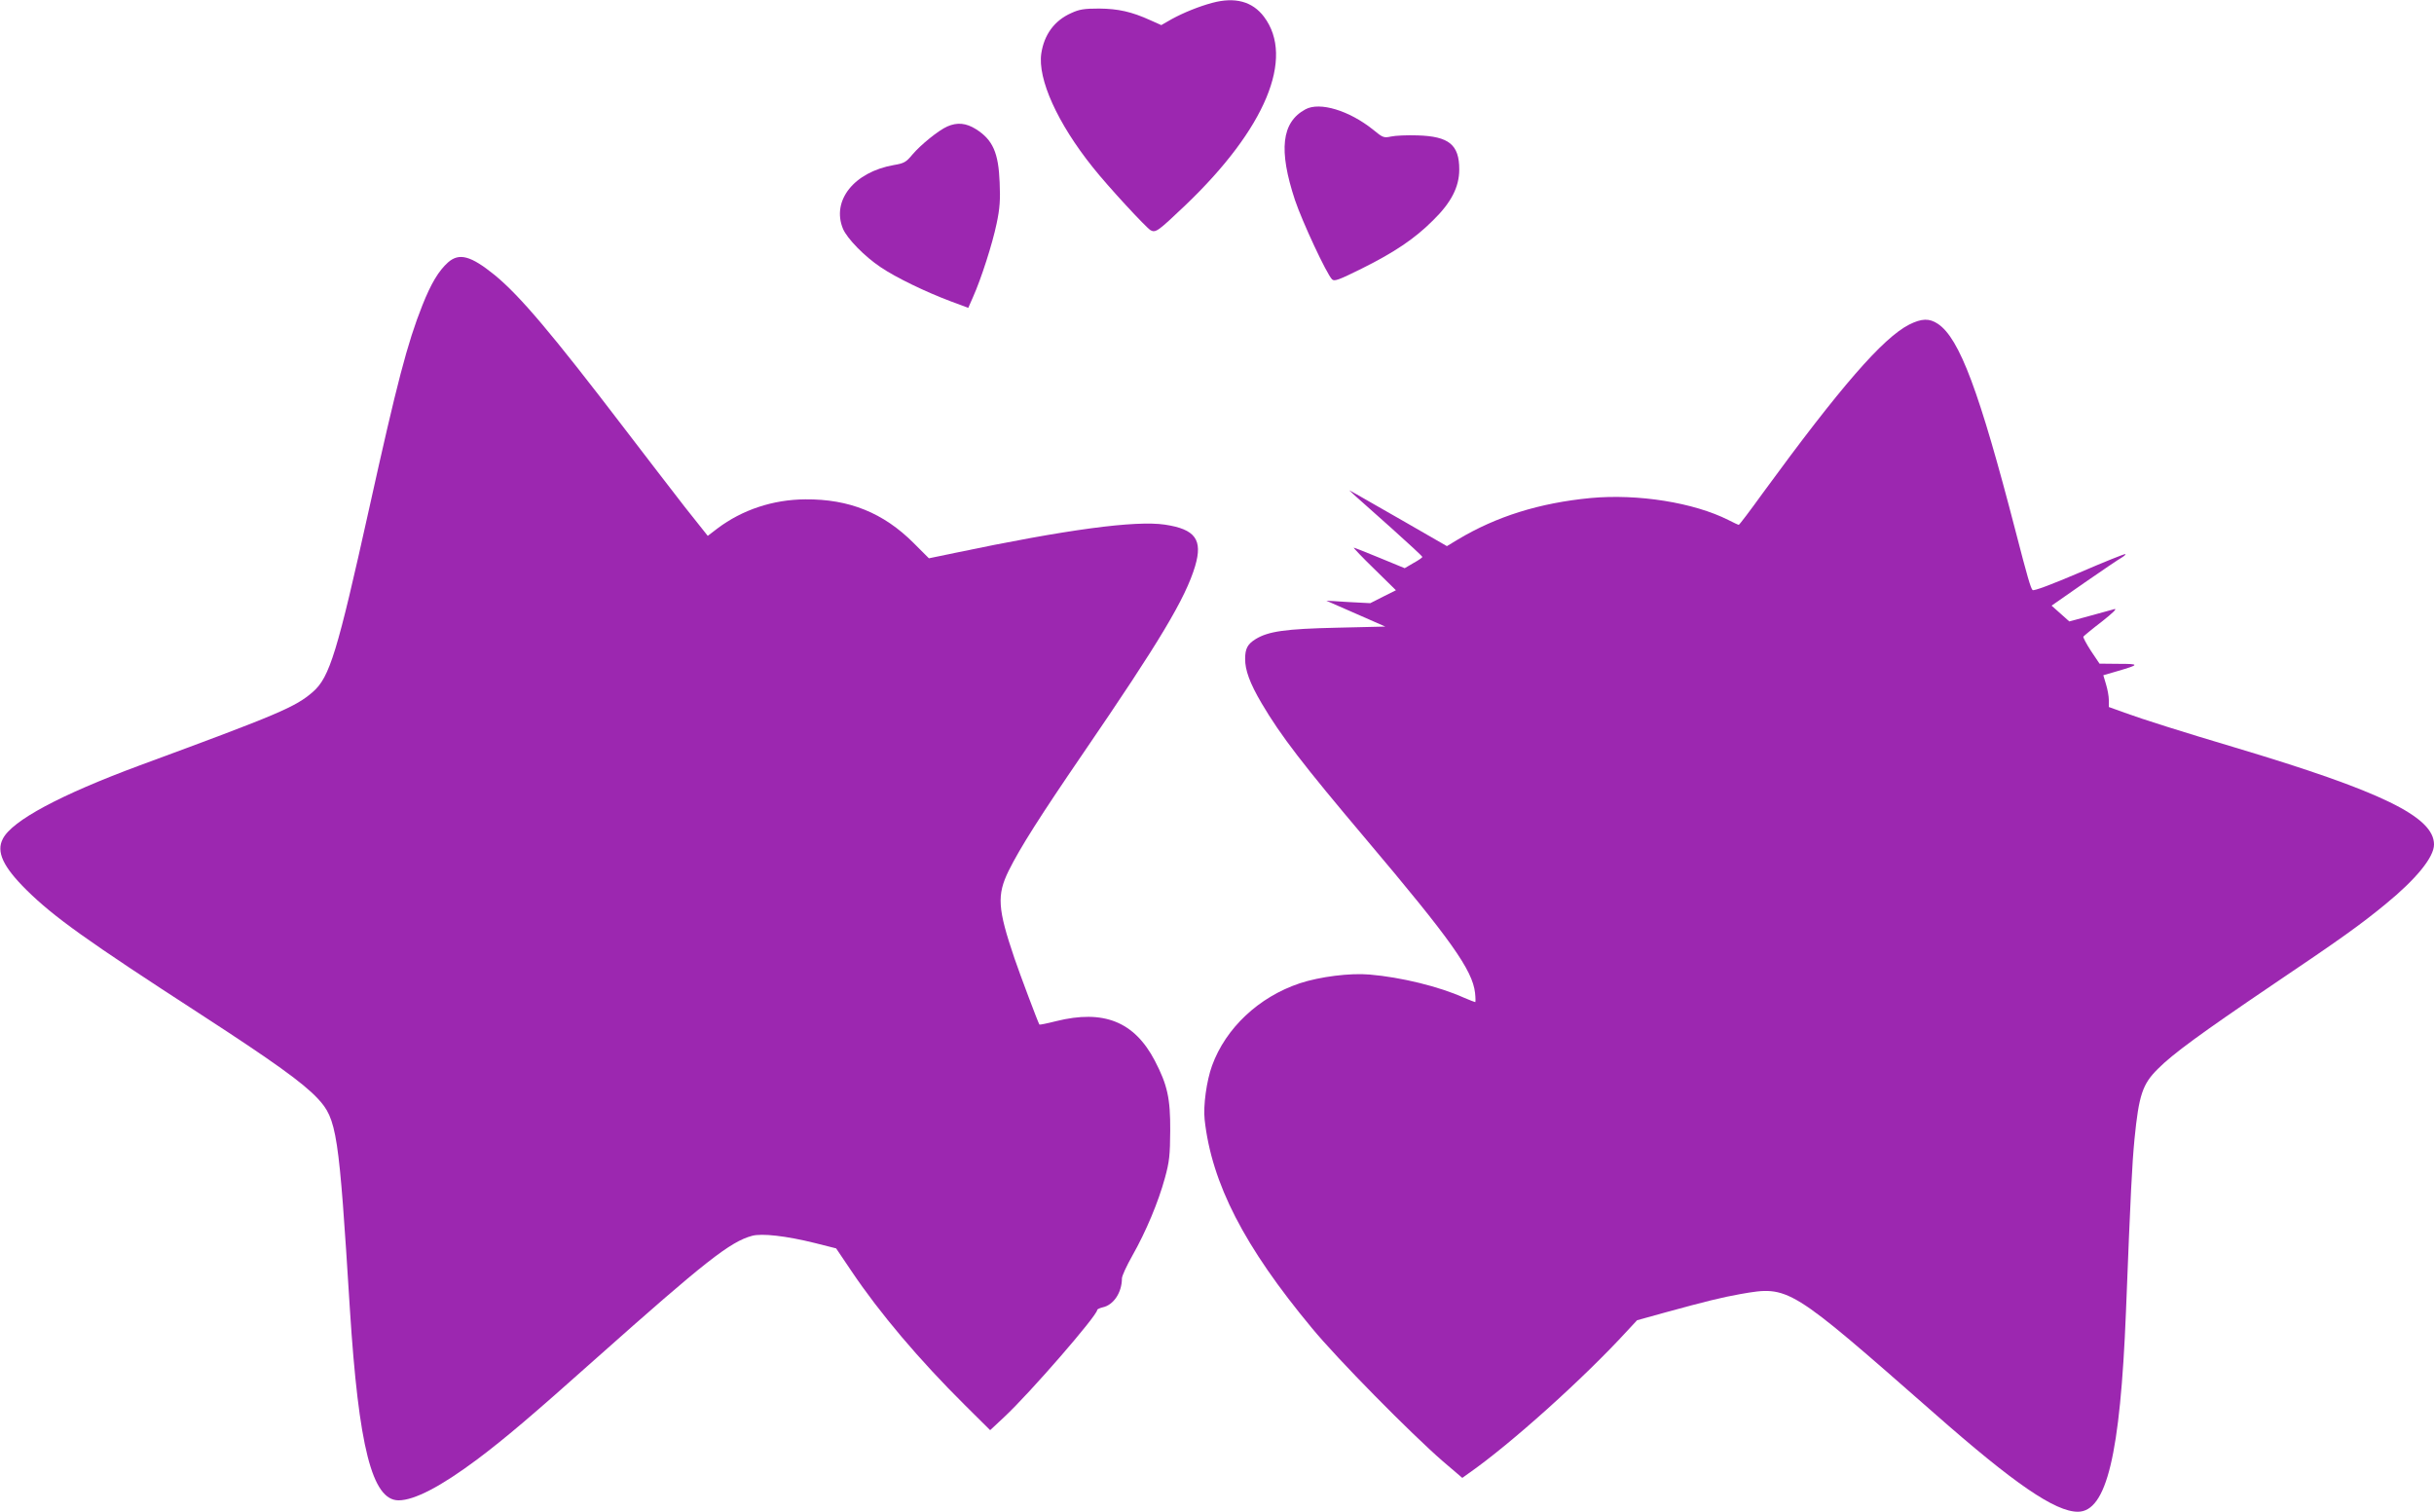 <?xml version="1.0" standalone="no"?>
<!DOCTYPE svg PUBLIC "-//W3C//DTD SVG 20010904//EN"
 "http://www.w3.org/TR/2001/REC-SVG-20010904/DTD/svg10.dtd">
<svg version="1.0" xmlns="http://www.w3.org/2000/svg"
 width="1280pt" height="795pt" viewBox="0 0 1280 795"
 preserveAspectRatio="xMidYMid meet">
<g transform="translate(0,795) scale(0.1,-0.1)"
fill="#9c27b0" stroke="none">
<path d="M6375 7935 c-71 -19 -152 -52 -214 -86 l-54 -31 -56 25 c-101 46
-171 61 -271 62 -79 0 -104 -4 -147 -24 -88 -39 -142 -113 -157 -212 -20 -134
85 -367 271 -599 80 -101 280 -317 304 -331 27 -14 39 -5 183 132 421 402 576
775 413 991 -61 81 -153 105 -272 73z"/>
<path d="M6865 7375 c-126 -68 -142 -214 -55 -477 38 -113 166 -388 195 -417
12 -12 34 -4 157 57 169 84 277 156 374 253 96 94 138 176 138 268 0 130 -54
174 -219 179 -55 2 -118 -1 -140 -6 -38 -8 -43 -6 -94 36 -126 101 -281 148
-356 107z"/>
<path d="M4982 7285 c-46 -20 -140 -96 -184 -148 -33 -40 -44 -46 -98 -55
-209 -37 -328 -187 -267 -335 22 -52 114 -146 198 -202 81 -55 237 -130 367
-179 l94 -35 25 57 c43 96 102 280 124 386 17 80 20 125 16 216 -6 157 -36
225 -125 281 -51 32 -98 37 -150 14z"/>
<path d="M2356 6570 c-49 -44 -89 -110 -135 -226 -79 -199 -133 -406 -280
-1070 -167 -753 -207 -885 -295 -962 -91 -80 -181 -118 -911 -387 -418 -155
-671 -290 -720 -386 -36 -68 1 -147 124 -269 145 -143 317 -266 919 -656 379
-246 535 -358 612 -440 102 -109 112 -177 170 -1109 46 -723 117 -1005 256
-1005 83 0 223 73 413 215 148 111 289 231 630 535 569 506 701 610 816 641
51 14 178 0 331 -38 l111 -28 81 -120 c148 -220 356 -466 595 -703 l134 -133
75 70 c134 125 488 533 488 562 0 4 13 10 29 14 57 12 101 78 101 152 0 13 25
67 55 120 72 127 137 283 171 408 24 87 27 120 28 250 1 169 -15 240 -81 367
-108 206 -269 270 -519 208 -47 -12 -87 -20 -88 -18 -8 13 -102 263 -131 348
-89 262 -93 333 -31 460 61 123 166 288 393 620 403 589 537 813 588 983 41
139 1 194 -159 218 -155 23 -515 -25 -1106 -149 l-135 -28 -80 80 c-159 159
-339 232 -570 230 -170 -1 -332 -55 -462 -153 l-51 -39 -120 151 c-65 84 -208
269 -317 412 -382 500 -551 700 -684 809 -125 101 -186 118 -245 66z"/>
<path d="M10040 6243 c-139 -71 -362 -328 -769 -885 -67 -93 -124 -168 -127
-168 -3 0 -27 11 -54 25 -182 92 -476 139 -725 116 -270 -26 -496 -97 -698
-218 l-58 -35 -217 125 c-119 68 -235 135 -257 147 l-40 22 30 -28 c17 -15
103 -92 193 -172 89 -80 162 -147 162 -151 0 -3 -21 -18 -47 -32 l-46 -27
-131 54 c-72 30 -134 54 -137 54 -3 0 45 -51 108 -112 l114 -112 -68 -34 -67
-34 -115 6 -116 7 155 -68 155 -68 -255 -6 c-271 -6 -360 -19 -427 -60 -42
-26 -55 -50 -55 -103 -1 -59 25 -130 87 -235 100 -170 218 -323 550 -716 446
-528 558 -686 572 -806 3 -27 3 -49 1 -49 -3 0 -30 11 -61 24 -129 58 -329
107 -494 121 -103 9 -262 -11 -368 -46 -215 -72 -389 -235 -461 -433 -29 -80
-47 -211 -39 -284 37 -335 208 -668 564 -1096 134 -163 522 -556 688 -700
l103 -88 32 23 c220 153 608 502 835 750 l52 56 148 41 c212 58 296 79 397 97
254 44 253 44 1020 -629 419 -369 634 -516 753 -516 151 0 223 301 253 1050
25 638 32 773 45 910 23 232 42 289 123 369 77 78 228 188 597 438 368 248
467 319 601 429 161 132 254 246 254 313 0 146 -277 280 -1050 511 -275 82
-478 146 -577 182 l-83 30 0 36 c0 21 -7 58 -15 84 l-14 47 72 21 c120 35 121
39 10 39 l-102 1 -45 67 c-24 37 -42 71 -40 75 3 4 46 40 97 79 56 44 82 69
67 66 -14 -4 -73 -20 -131 -36 l-107 -29 -47 42 -46 41 172 120 c95 66 184
126 197 133 13 8 22 16 19 18 -2 3 -111 -41 -241 -97 -150 -64 -241 -98 -247
-92 -10 10 -27 68 -89 308 -191 737 -295 1016 -409 1092 -45 30 -85 29 -151
-4z"/>
</g>
</svg>
